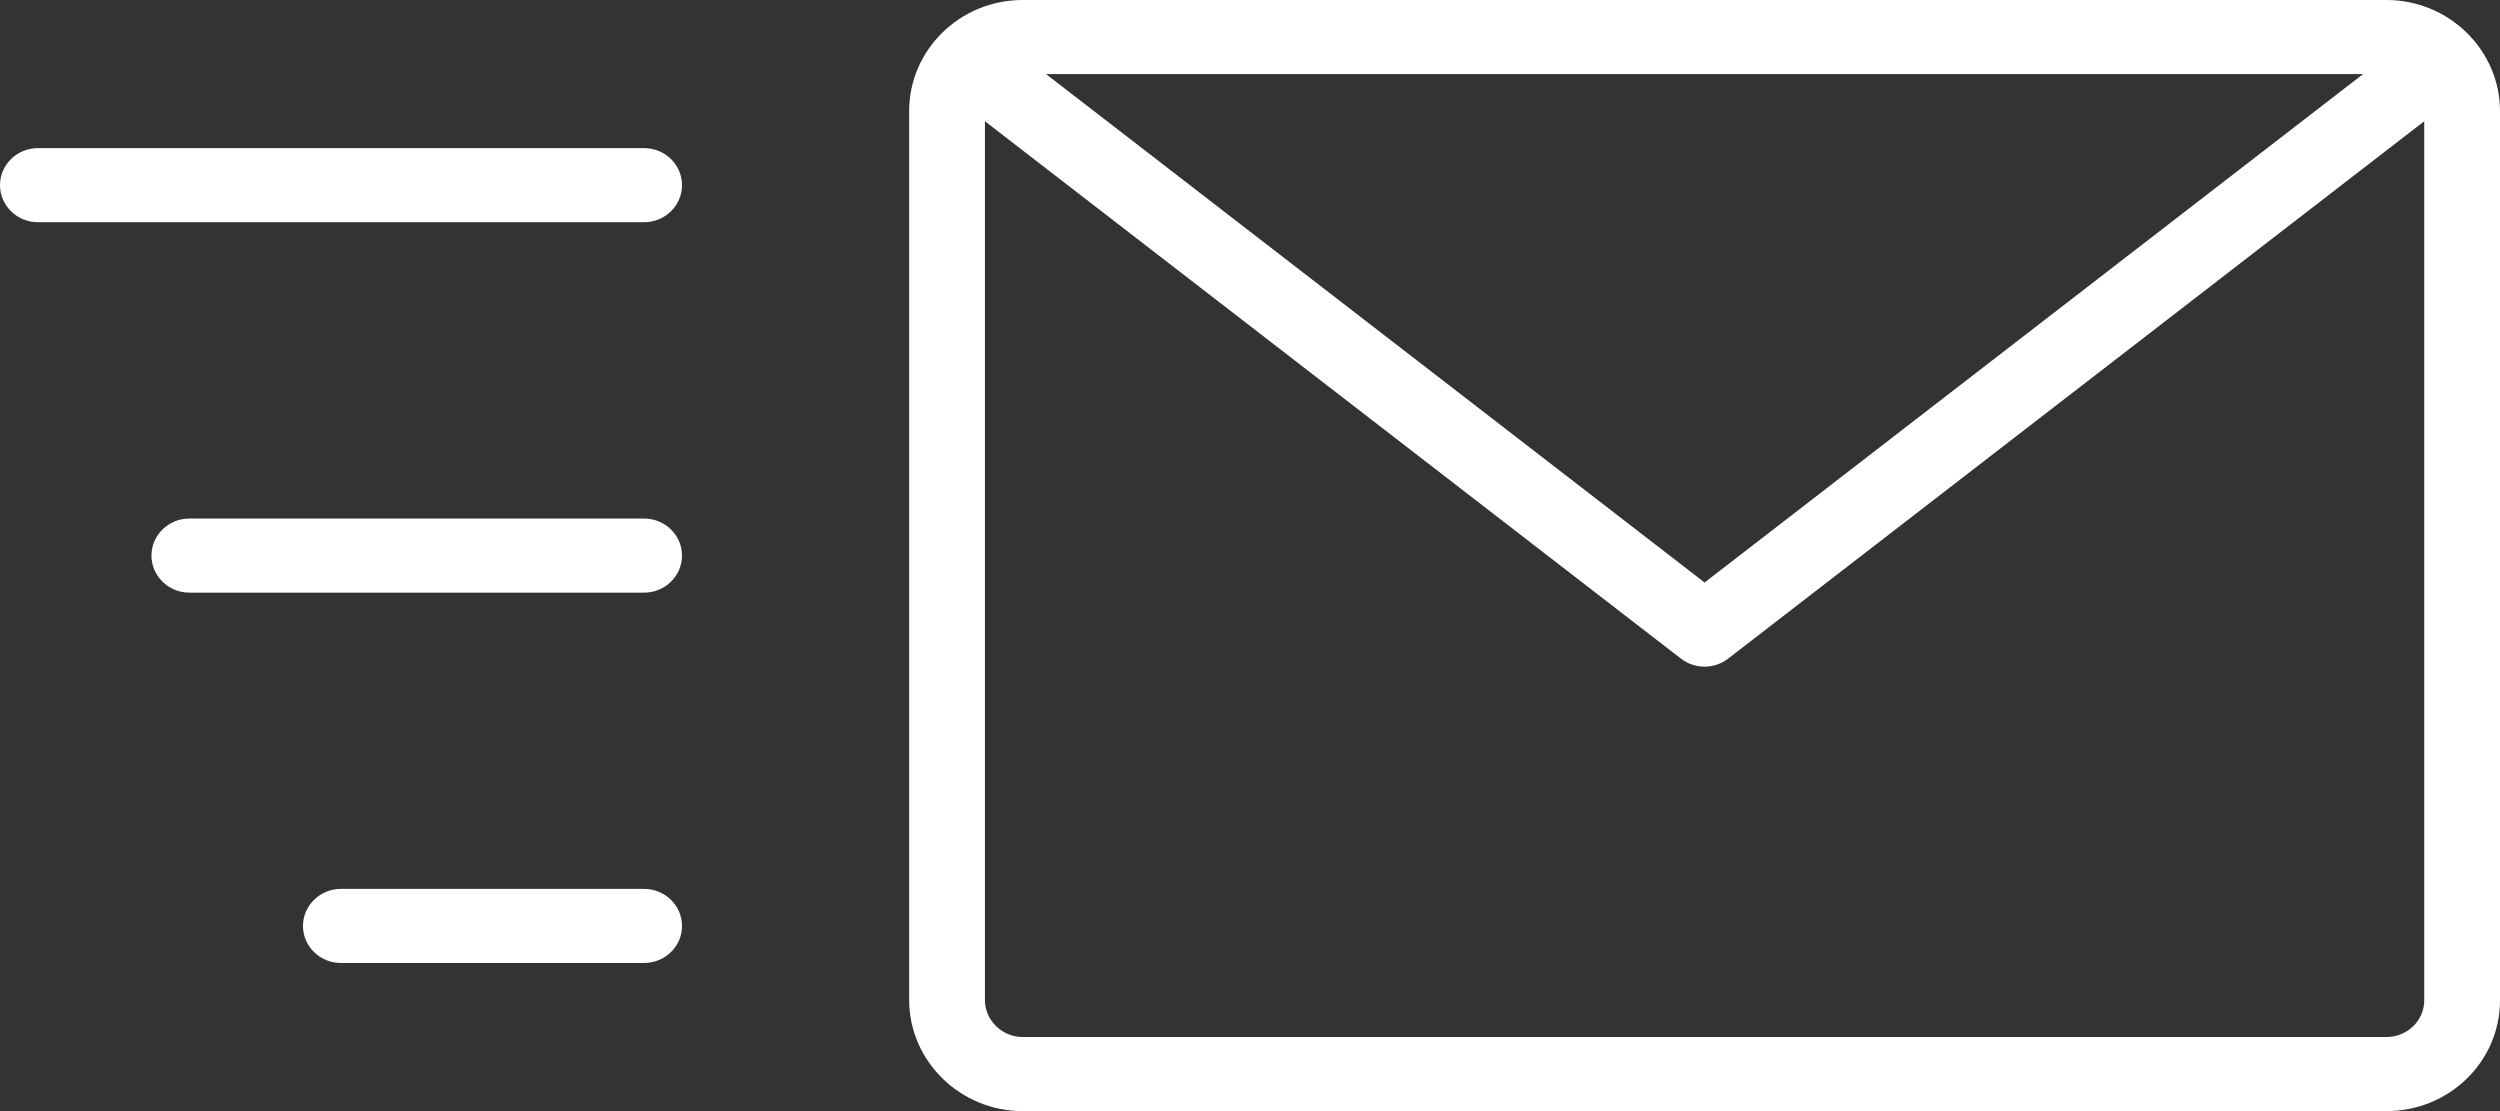 <?xml version="1.0" encoding="UTF-8"?>
<svg width="36px" height="16px" viewBox="0 0 36 16" version="1.1" xmlns="http://www.w3.org/2000/svg" xmlns:xlink="http://www.w3.org/1999/xlink">
    <rect x="0" y="0" width="36" height="16" fill="#333333" stroke="none"/>
    <title>icon_email</title>
    <g id="icon_email" stroke="none" stroke-width="1" fill="none" fill-rule="evenodd">
        <path d="M13.092,1.599 C13.092,0.718 13.823,0 14.727,0 L34.365,0 C35.266,0 36,0.722 36,1.599 L36,14.405 C36,15.286 35.269,16 34.365,16 L14.727,16 C13.826,16 13.092,15.278 13.092,14.401 L13.092,1.599 Z M34.909,14.405 L34.909,1.746 L24.884,9.485 C24.685,9.638 24.406,9.638 24.207,9.485 L14.183,1.746 L14.183,14.401 C14.183,14.69 14.427,14.933 14.727,14.933 L34.364,14.933 C34.666,14.933 34.909,14.696 34.909,14.405 L34.909,14.405 Z M15.063,1.067 L24.546,8.388 L34.028,1.067 L15.063,1.067 Z M0.546,3.2 C0.245,3.2 -1.77635684e-14,2.96 -1.77635684e-14,2.666 C-1.77635684e-14,2.372 0.245,2.133 0.546,2.133 L9.275,2.133 C9.576,2.133 9.821,2.372 9.821,2.666 C9.821,2.96 9.576,3.2 9.275,3.2 L0.546,3.2 Z M4.909,13.867 C4.608,13.867 4.363,13.628 4.363,13.334 C4.363,13.04 4.608,12.8 4.909,12.8 L9.275,12.8 C9.576,12.8 9.821,13.04 9.821,13.334 C9.821,13.628 9.576,13.867 9.275,13.867 L4.909,13.867 Z M2.727,8.534 C2.426,8.534 2.181,8.294 2.181,8 C2.181,7.706 2.426,7.467 2.727,7.467 L9.275,7.467 C9.576,7.467 9.821,7.706 9.821,8 C9.821,8.294 9.576,8.534 9.275,8.534 L2.727,8.534 Z" id="Fill-1" fill="#FFFFFF"></path>
    </g>
</svg>